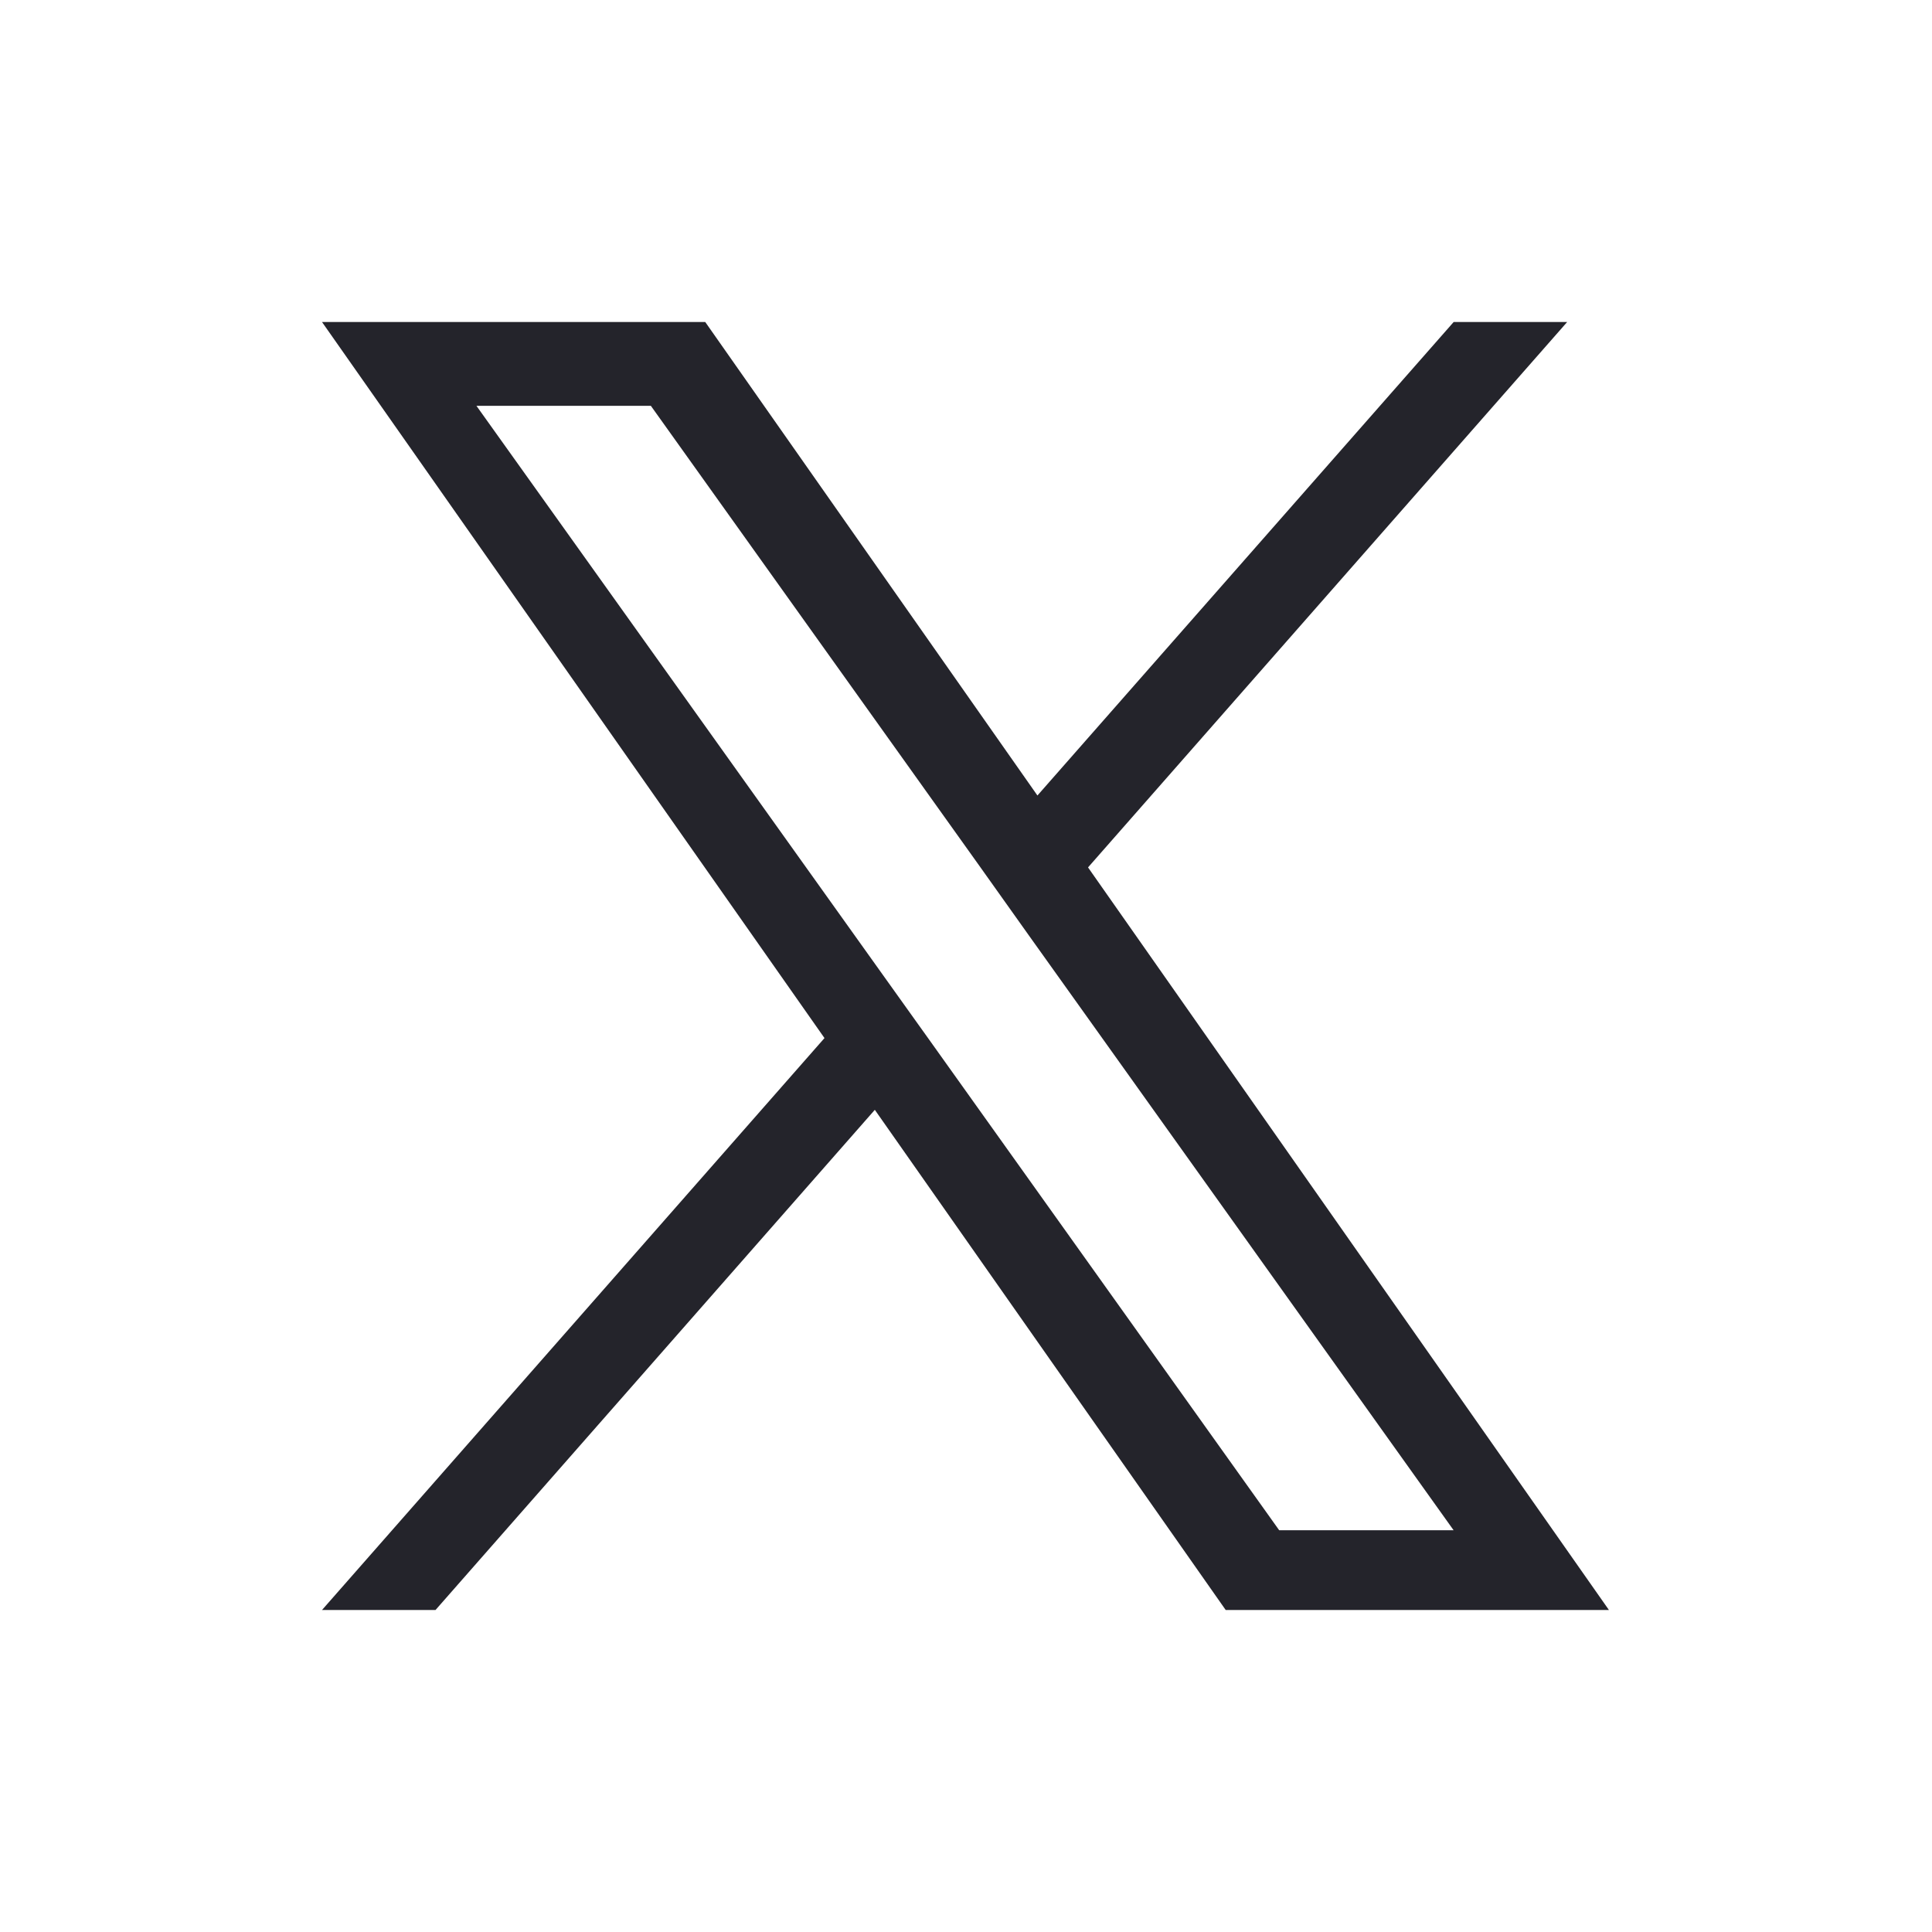 <svg width="36" height="36" viewBox="0 0 36 36" fill="none" xmlns="http://www.w3.org/2000/svg">
<path d="M20.274 16.163L29.202 6H27.087L19.331 14.823L13.141 6H6L15.363 19.343L6 30H8.115L16.301 20.68L22.839 30H29.98L20.274 16.163ZM17.376 19.46L16.426 18.131L8.878 7.562H12.128L18.221 16.094L19.167 17.424L27.086 28.514H23.836L17.376 19.46Z" fill="#24242B"/>
</svg>
